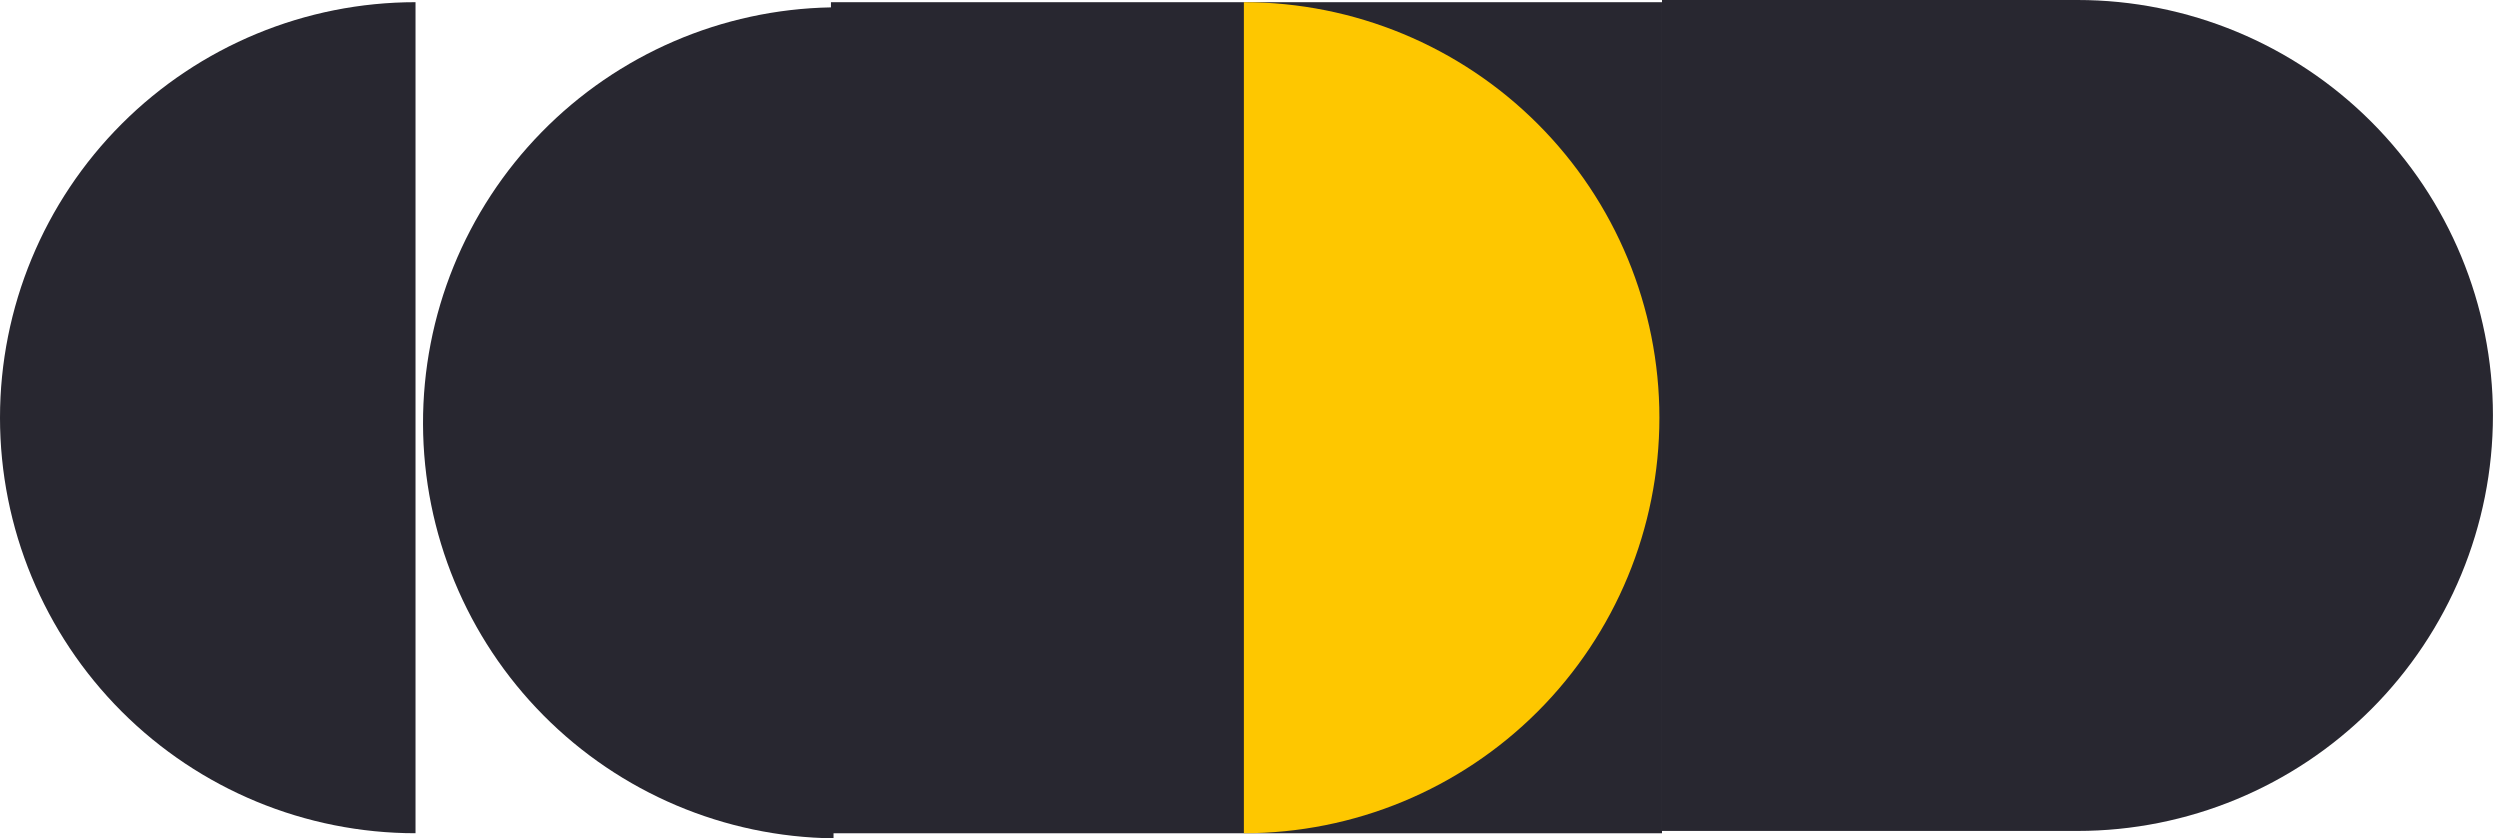 <svg xmlns="http://www.w3.org/2000/svg" width="167" height="56" viewBox="0 0 167 56" fill="none"><path d="M138.778 55.507L111.021 55.507V0L138.778 0C146.137 0.002 153.194 2.926 158.398 8.13C163.602 13.334 166.526 20.391 166.528 27.75C166.528 35.111 163.605 42.17 158.401 47.375C153.197 52.58 146.138 55.506 138.778 55.507Z" fill="#282730"></path><path d="M27.757 55.66C20.395 55.66 13.335 52.736 8.13 47.531C2.924 42.325 0 35.265 0 27.903C0 20.542 2.924 13.482 8.13 8.276C13.335 3.071 20.395 0.146 27.757 0.146V55.66Z" fill="#282730"></path><path d="M111.021 0.146H55.507V0.493C48.219 0.626 41.277 3.621 36.179 8.829C31.08 14.038 28.235 21.043 28.258 28.332C28.281 35.62 31.169 42.608 36.3 47.784C41.431 52.961 48.392 55.912 55.68 56V55.66H111.021V0.146Z" fill="#282730"></path><path d="M83.091 0.146C90.453 0.146 97.513 3.071 102.718 8.276C107.924 13.482 110.848 20.542 110.848 27.903C110.848 35.265 107.924 42.325 102.718 47.531C97.513 52.736 90.453 55.66 83.091 55.66V0.146Z" fill="#FEC700"></path></svg>